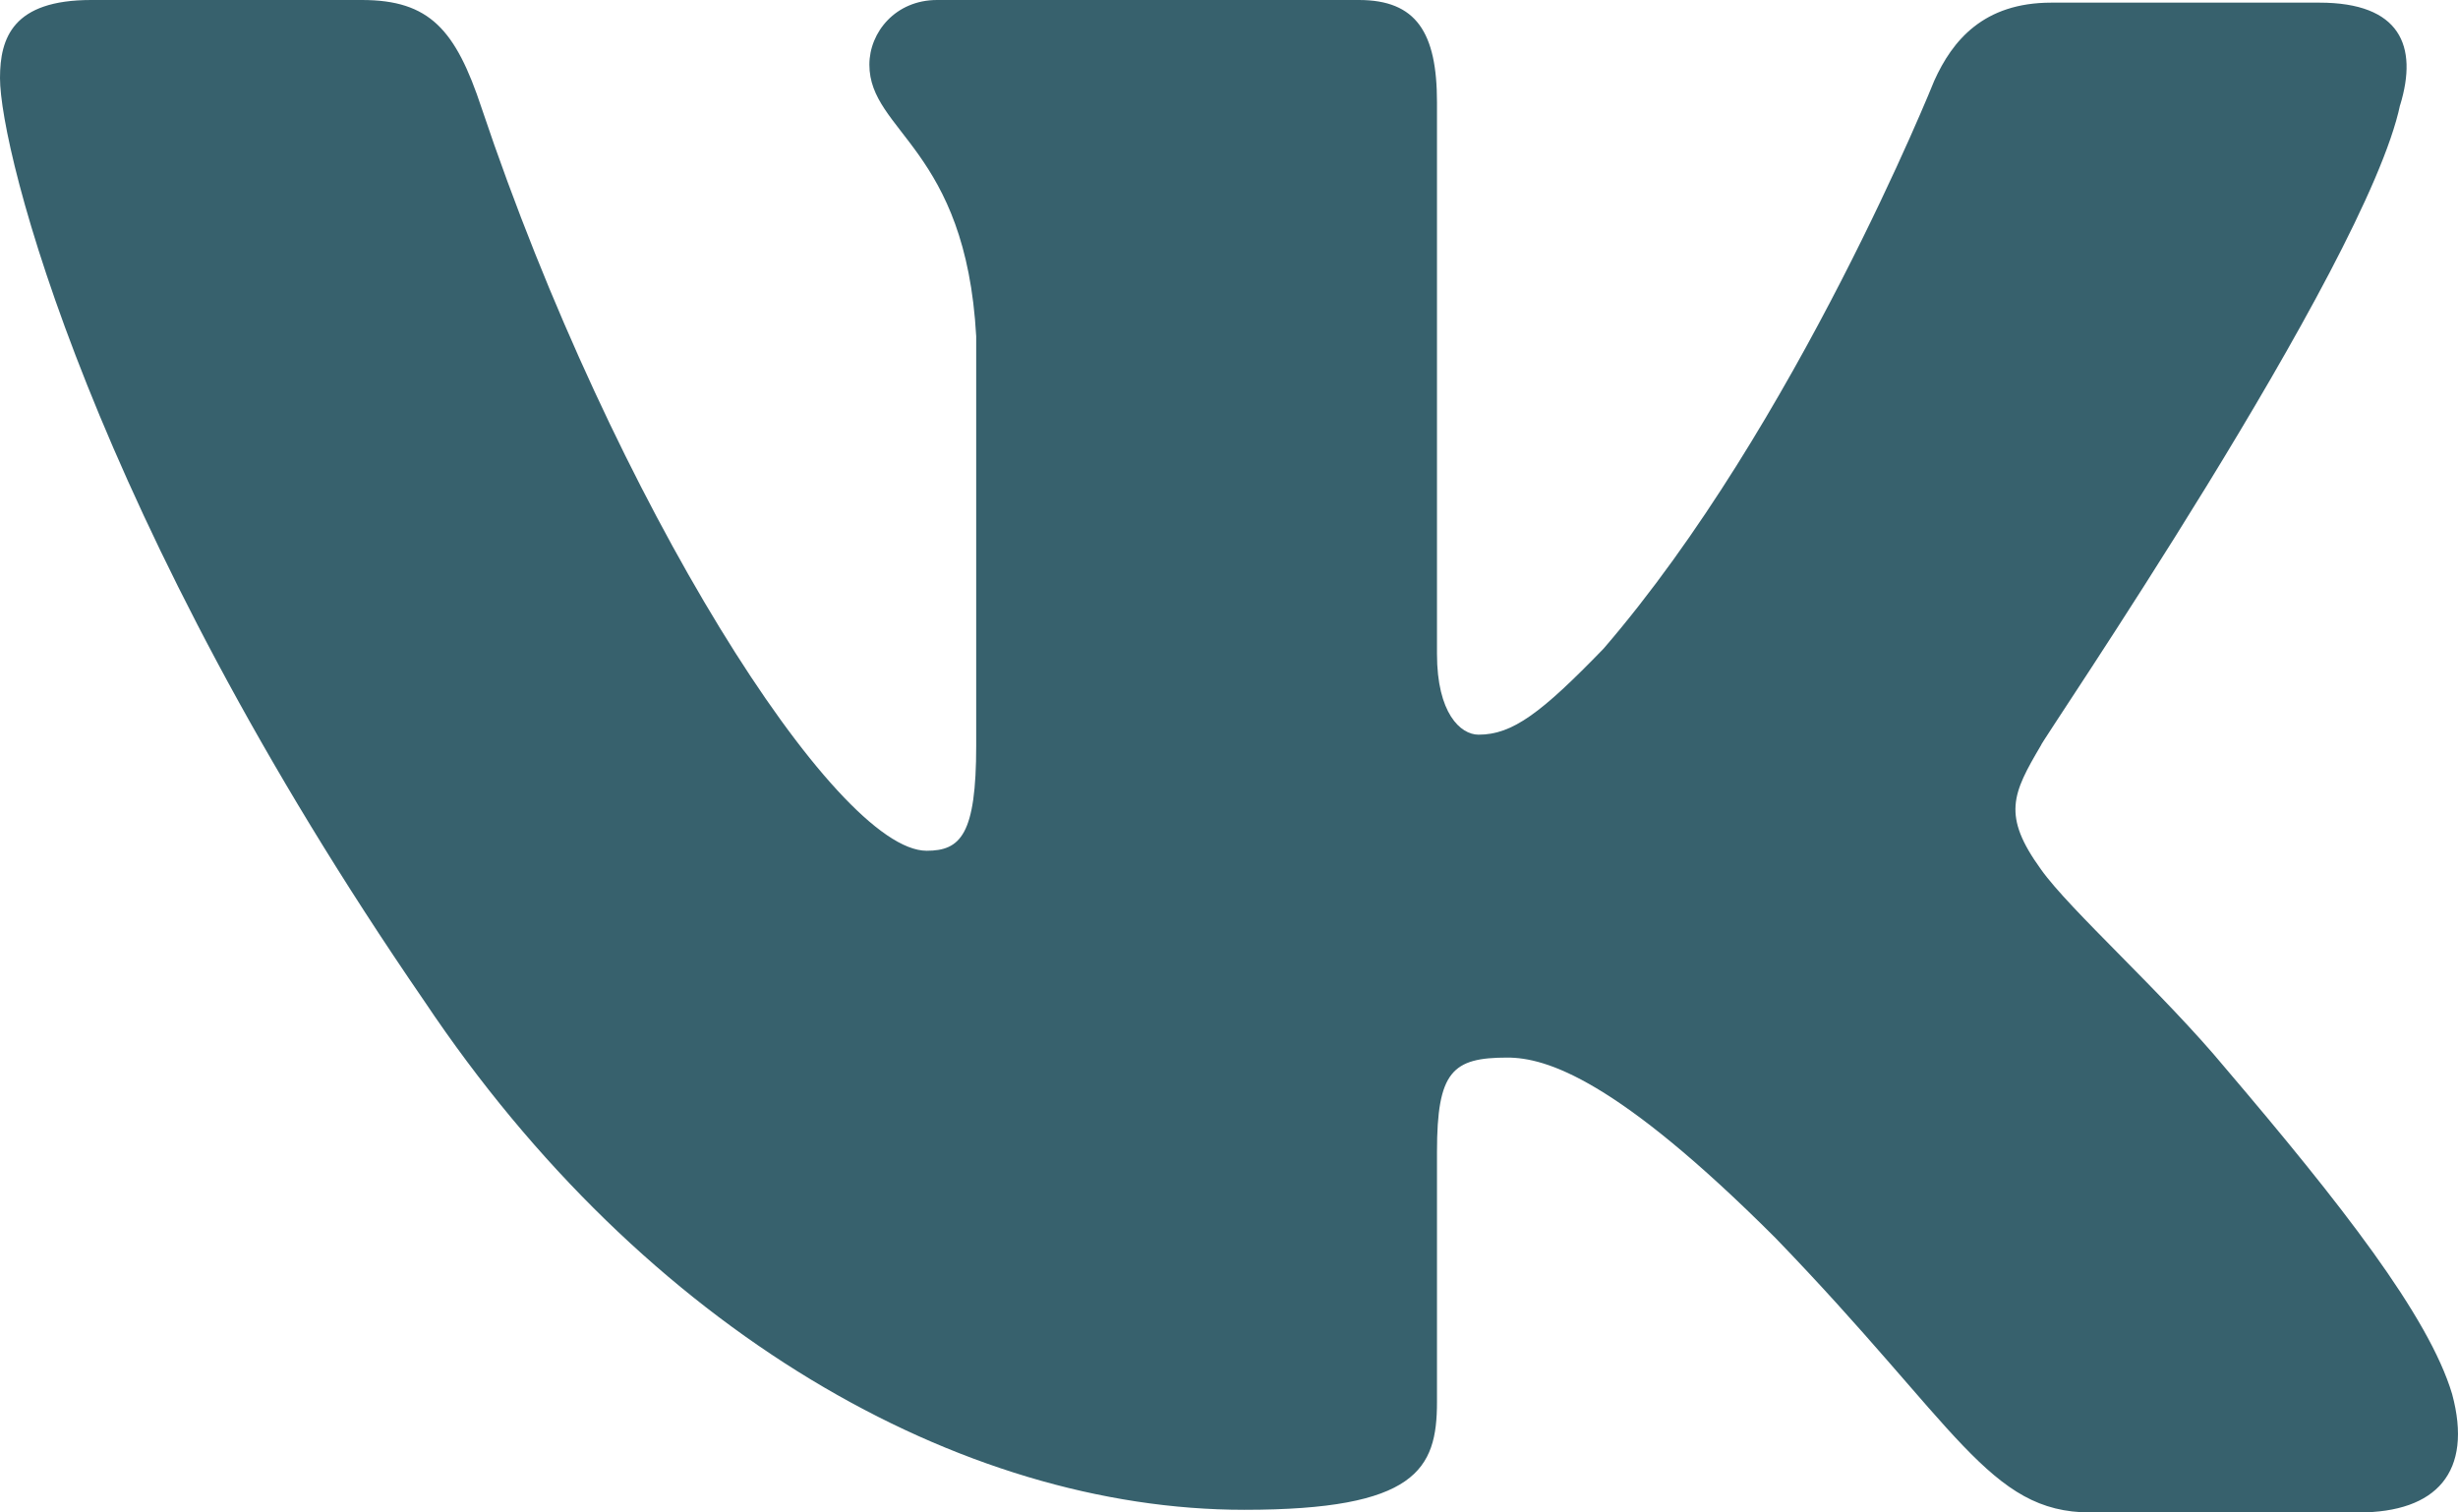 <?xml version="1.0" encoding="UTF-8"?> <svg xmlns="http://www.w3.org/2000/svg" width="13" height="8" viewBox="0 0 13 8" fill="none"> <path fill-rule="evenodd" clip-rule="evenodd" d="M12.694 0.556C12.79 0.242 12.694 0.014 12.267 0.014H10.849C10.491 0.014 10.326 0.214 10.23 0.427C10.23 0.427 9.5 2.249 8.481 3.431C8.151 3.772 7.999 3.886 7.82 3.886C7.724 3.886 7.6 3.772 7.6 3.459V0.541C7.6 0.171 7.49 0 7.187 0H4.956C4.736 0 4.598 0.171 4.598 0.342C4.598 0.698 5.108 0.783 5.163 1.779V3.944C5.163 4.414 5.081 4.5 4.901 4.5C4.419 4.5 3.249 2.664 2.547 0.571C2.41 0.157 2.272 0 1.914 0H0.482C0.069 0 0 0.199 0 0.413C0 0.797 0.482 2.733 2.244 5.295C3.414 7.045 5.08 7.986 6.581 7.986C7.49 7.986 7.6 7.772 7.6 7.416V6.093C7.6 5.666 7.682 5.594 7.972 5.594C8.178 5.594 8.55 5.708 9.39 6.548C10.353 7.544 10.519 8 11.056 8H12.474C12.887 8 13.08 7.786 12.969 7.374C12.846 6.961 12.377 6.363 11.771 5.651C11.441 5.253 10.945 4.812 10.794 4.598C10.588 4.313 10.643 4.199 10.794 3.943C10.78 3.943 12.515 1.409 12.694 0.554" fill="#37616D"></path> </svg> 